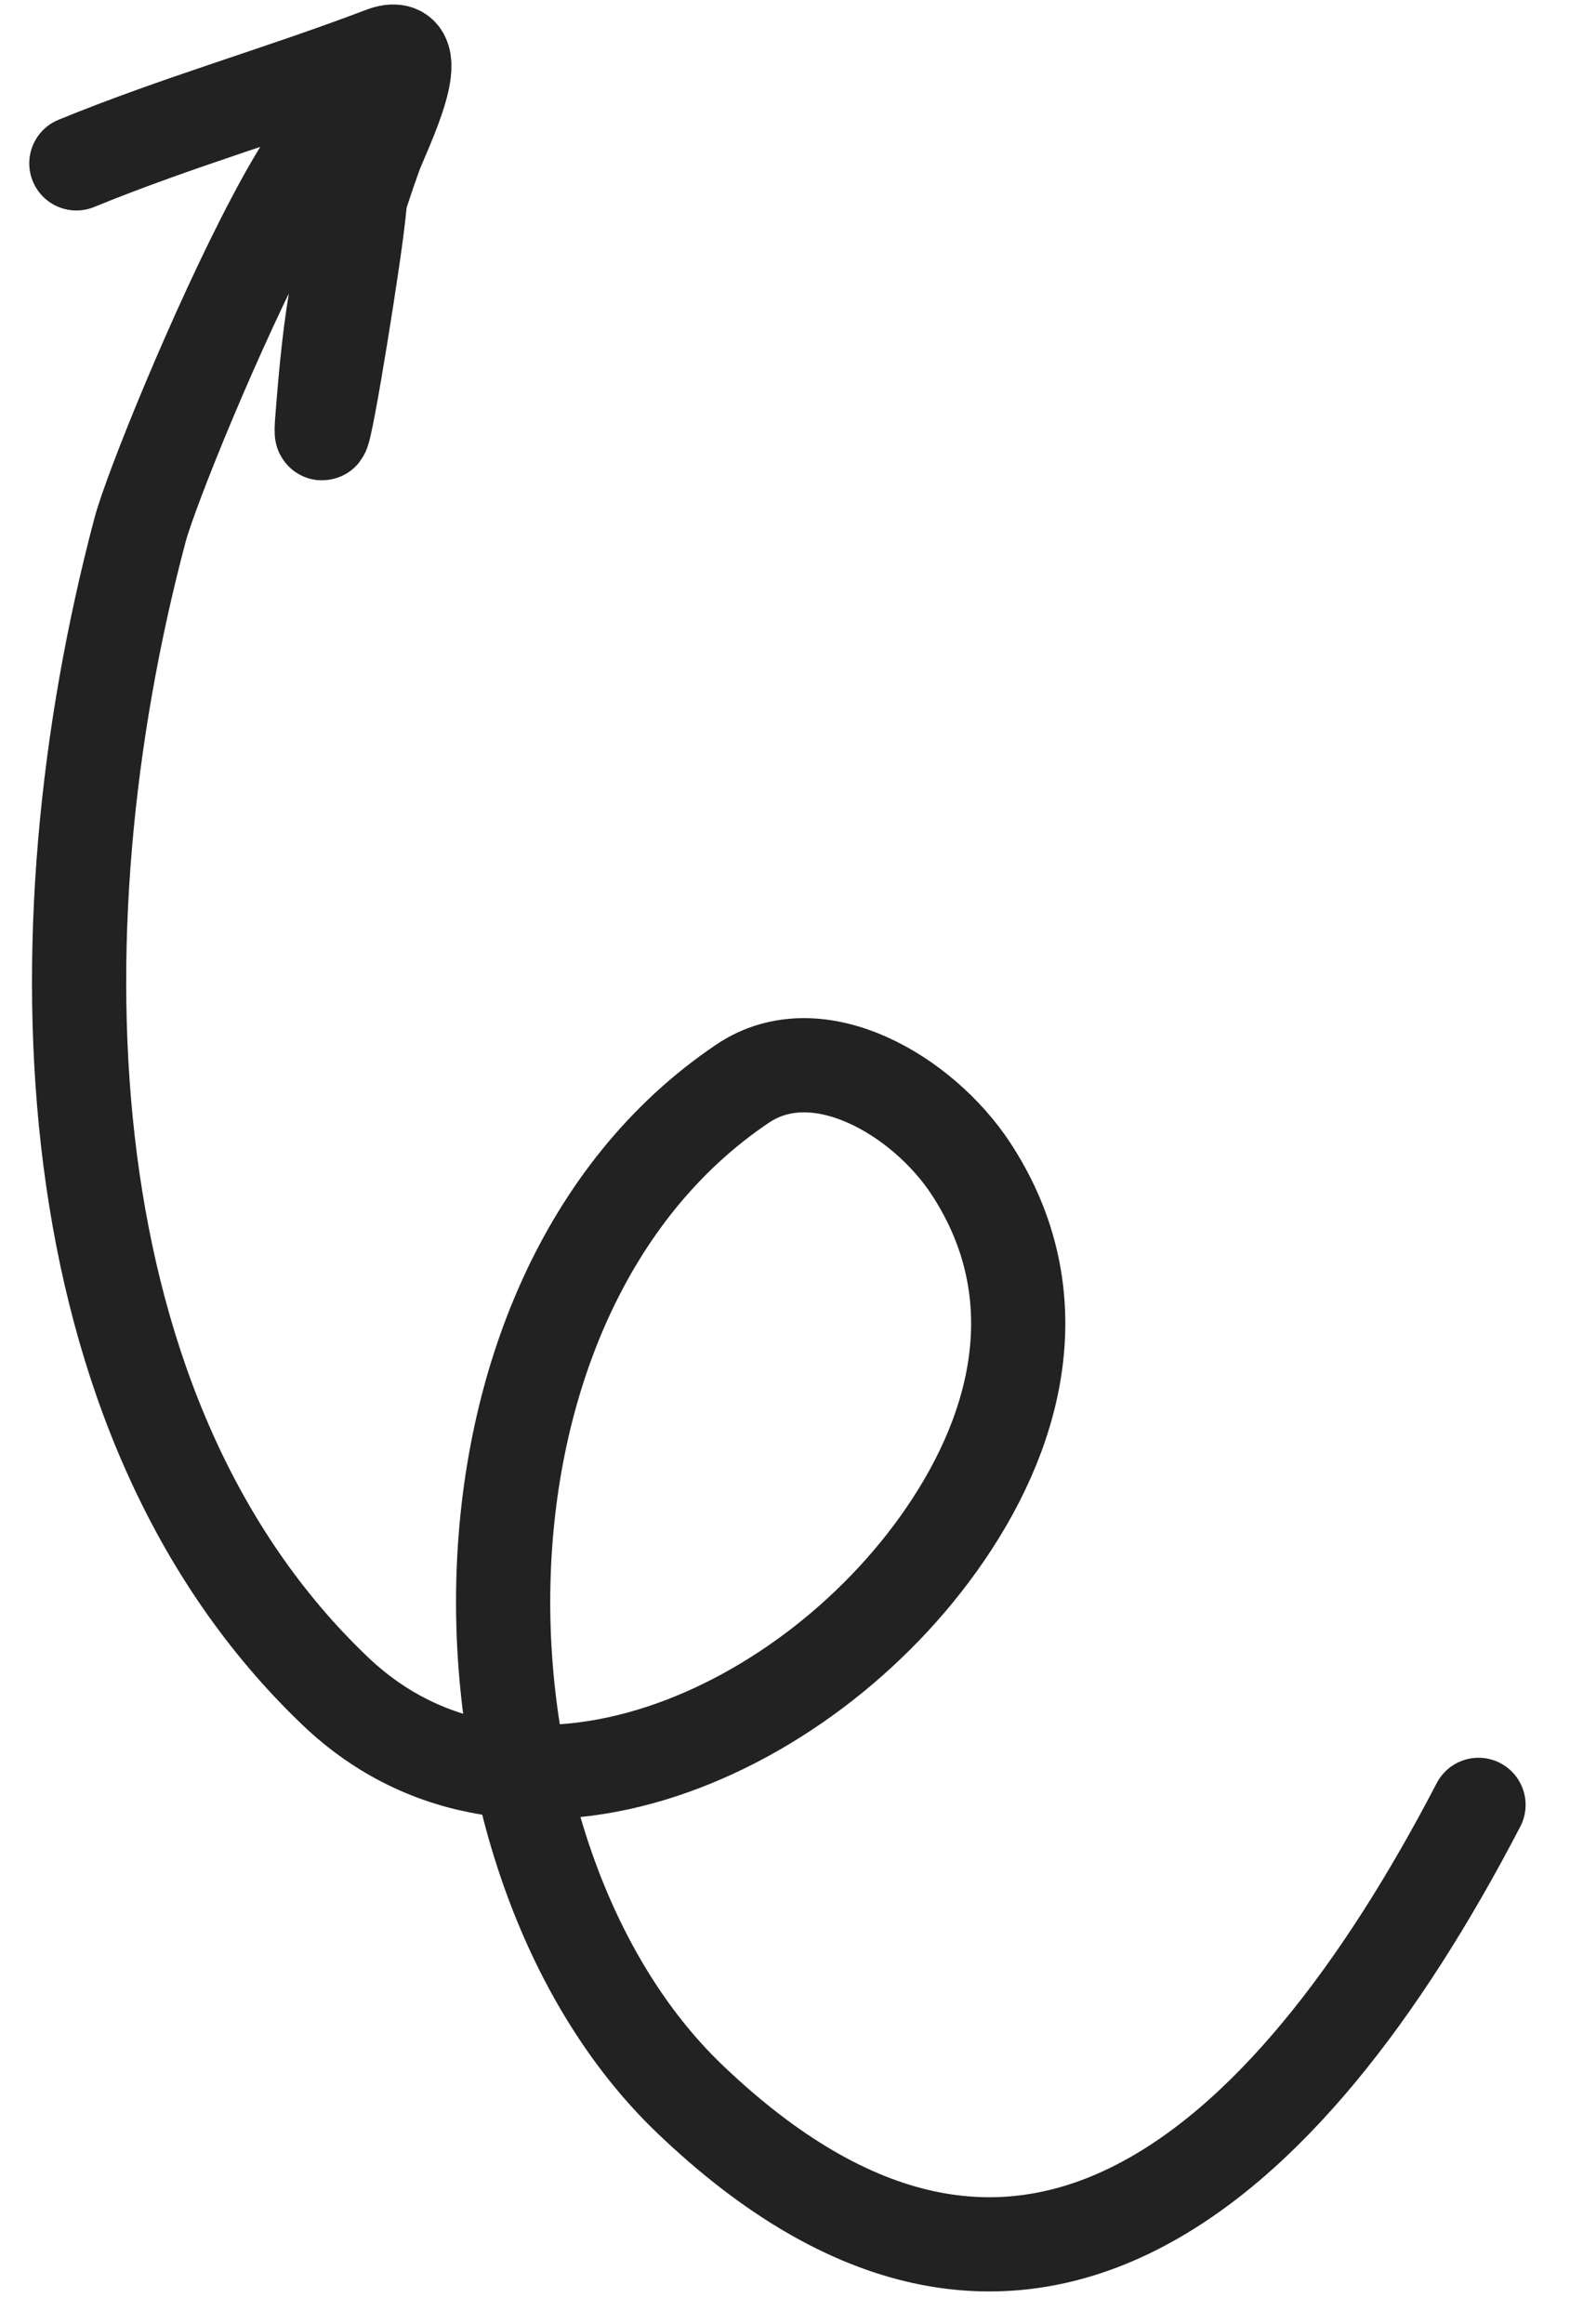 <svg xmlns="http://www.w3.org/2000/svg" width="25" height="37" viewBox="0 0 25 37" fill="none"><path d="M23.543 28.735C20.454 34.673 16.175 38.382 10.987 33.421C6.99 29.6 6.782 20.648 11.824 17.253C13.031 16.44 14.703 17.456 15.455 18.598C16.645 20.405 16.351 22.436 15.156 24.27C12.985 27.602 8.253 29.701 5.342 26.927C0.787 22.586 0.521 14.893 2.228 8.444C2.568 7.159 6.401 -1.88 5.676 3.687C5.545 4.697 5.053 7.707 5.131 6.691C5.262 5.007 5.393 4.064 5.974 2.455C6.089 2.136 6.883 0.559 6.093 0.859C4.474 1.475 2.828 1.94 1.216 2.601" stroke="#222222" stroke-width="1.5" stroke-linecap="round"></path></svg>